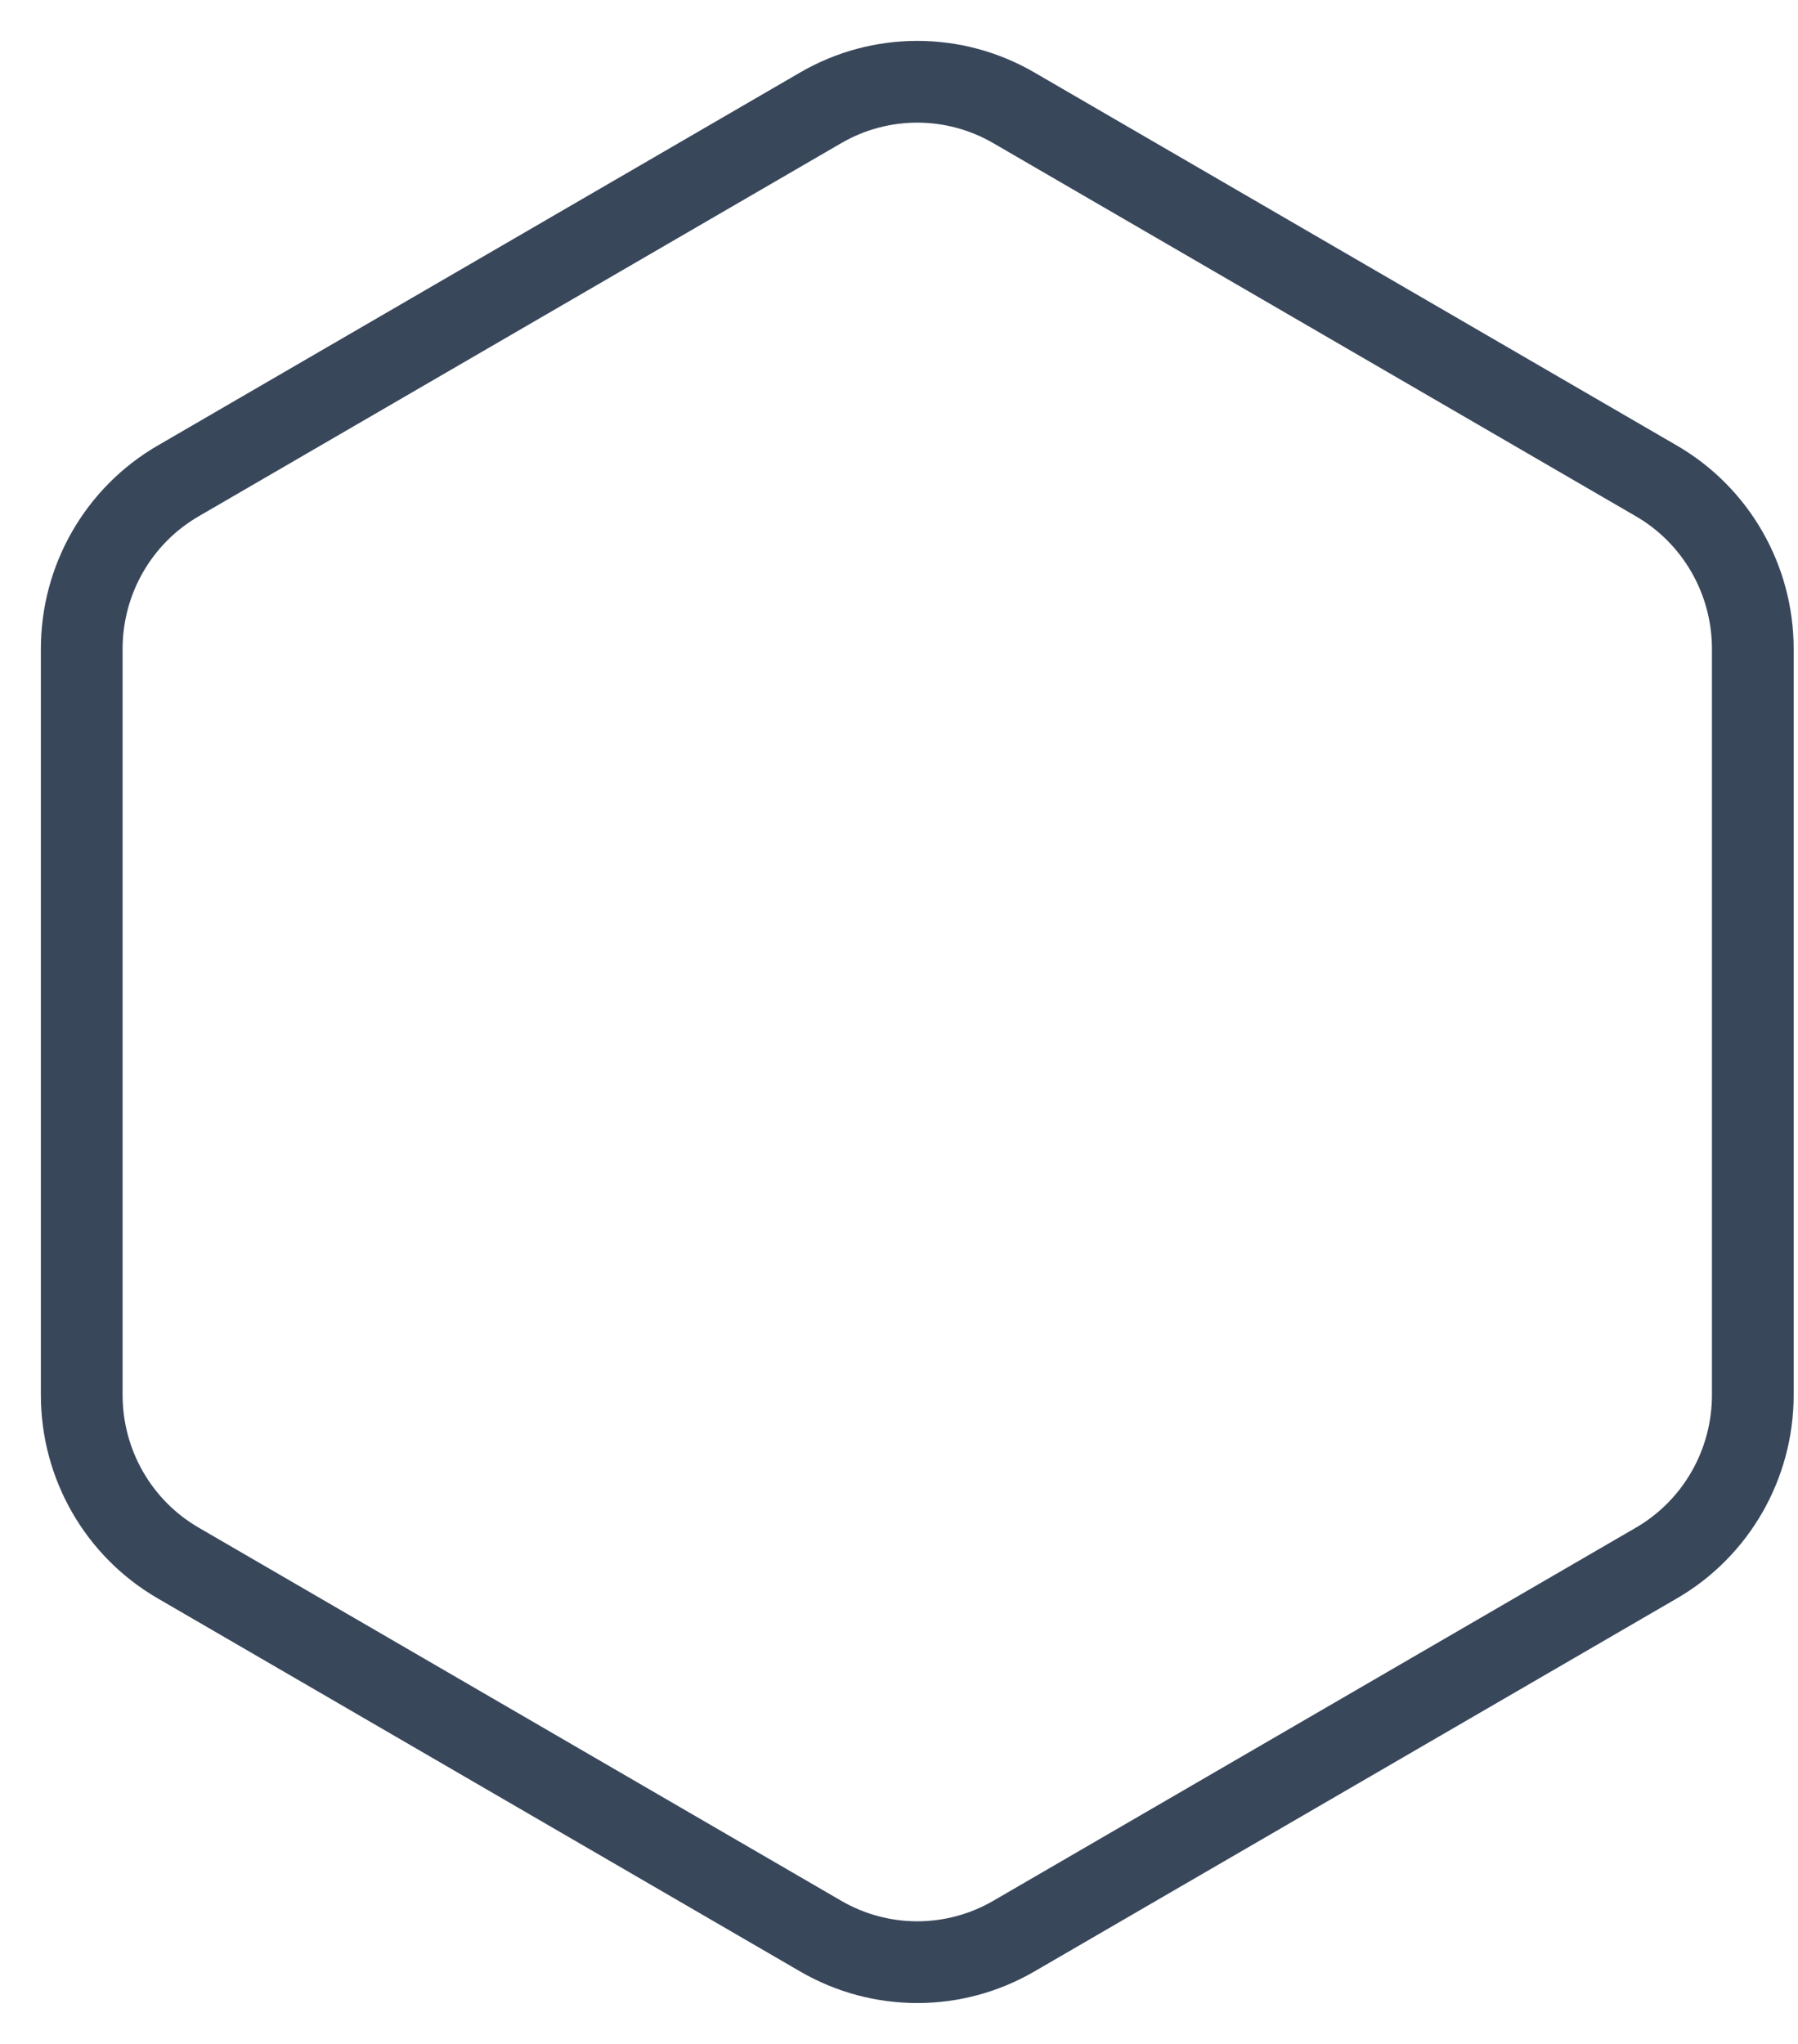 <svg width="22" height="25" viewBox="0 0 22 25" fill="none" xmlns="http://www.w3.org/2000/svg">
<path id="Stroke 1" fill-rule="evenodd" clip-rule="evenodd" d="M1 7.937V17.063C1 17.911 1.45 18.695 2.181 19.118L10.043 23.682C10.774 24.106 11.673 24.106 12.404 23.682L20.267 19.118C20.997 18.695 21.447 17.911 21.447 17.063V7.937C21.447 7.089 20.997 6.305 20.267 5.882L12.404 1.318C11.673 0.894 10.774 0.894 10.043 1.318L2.181 5.882C1.45 6.305 1 7.089 1 7.937Z" stroke="#39475B" stroke-linecap="round" stroke-linejoin="round"/>
</svg>
